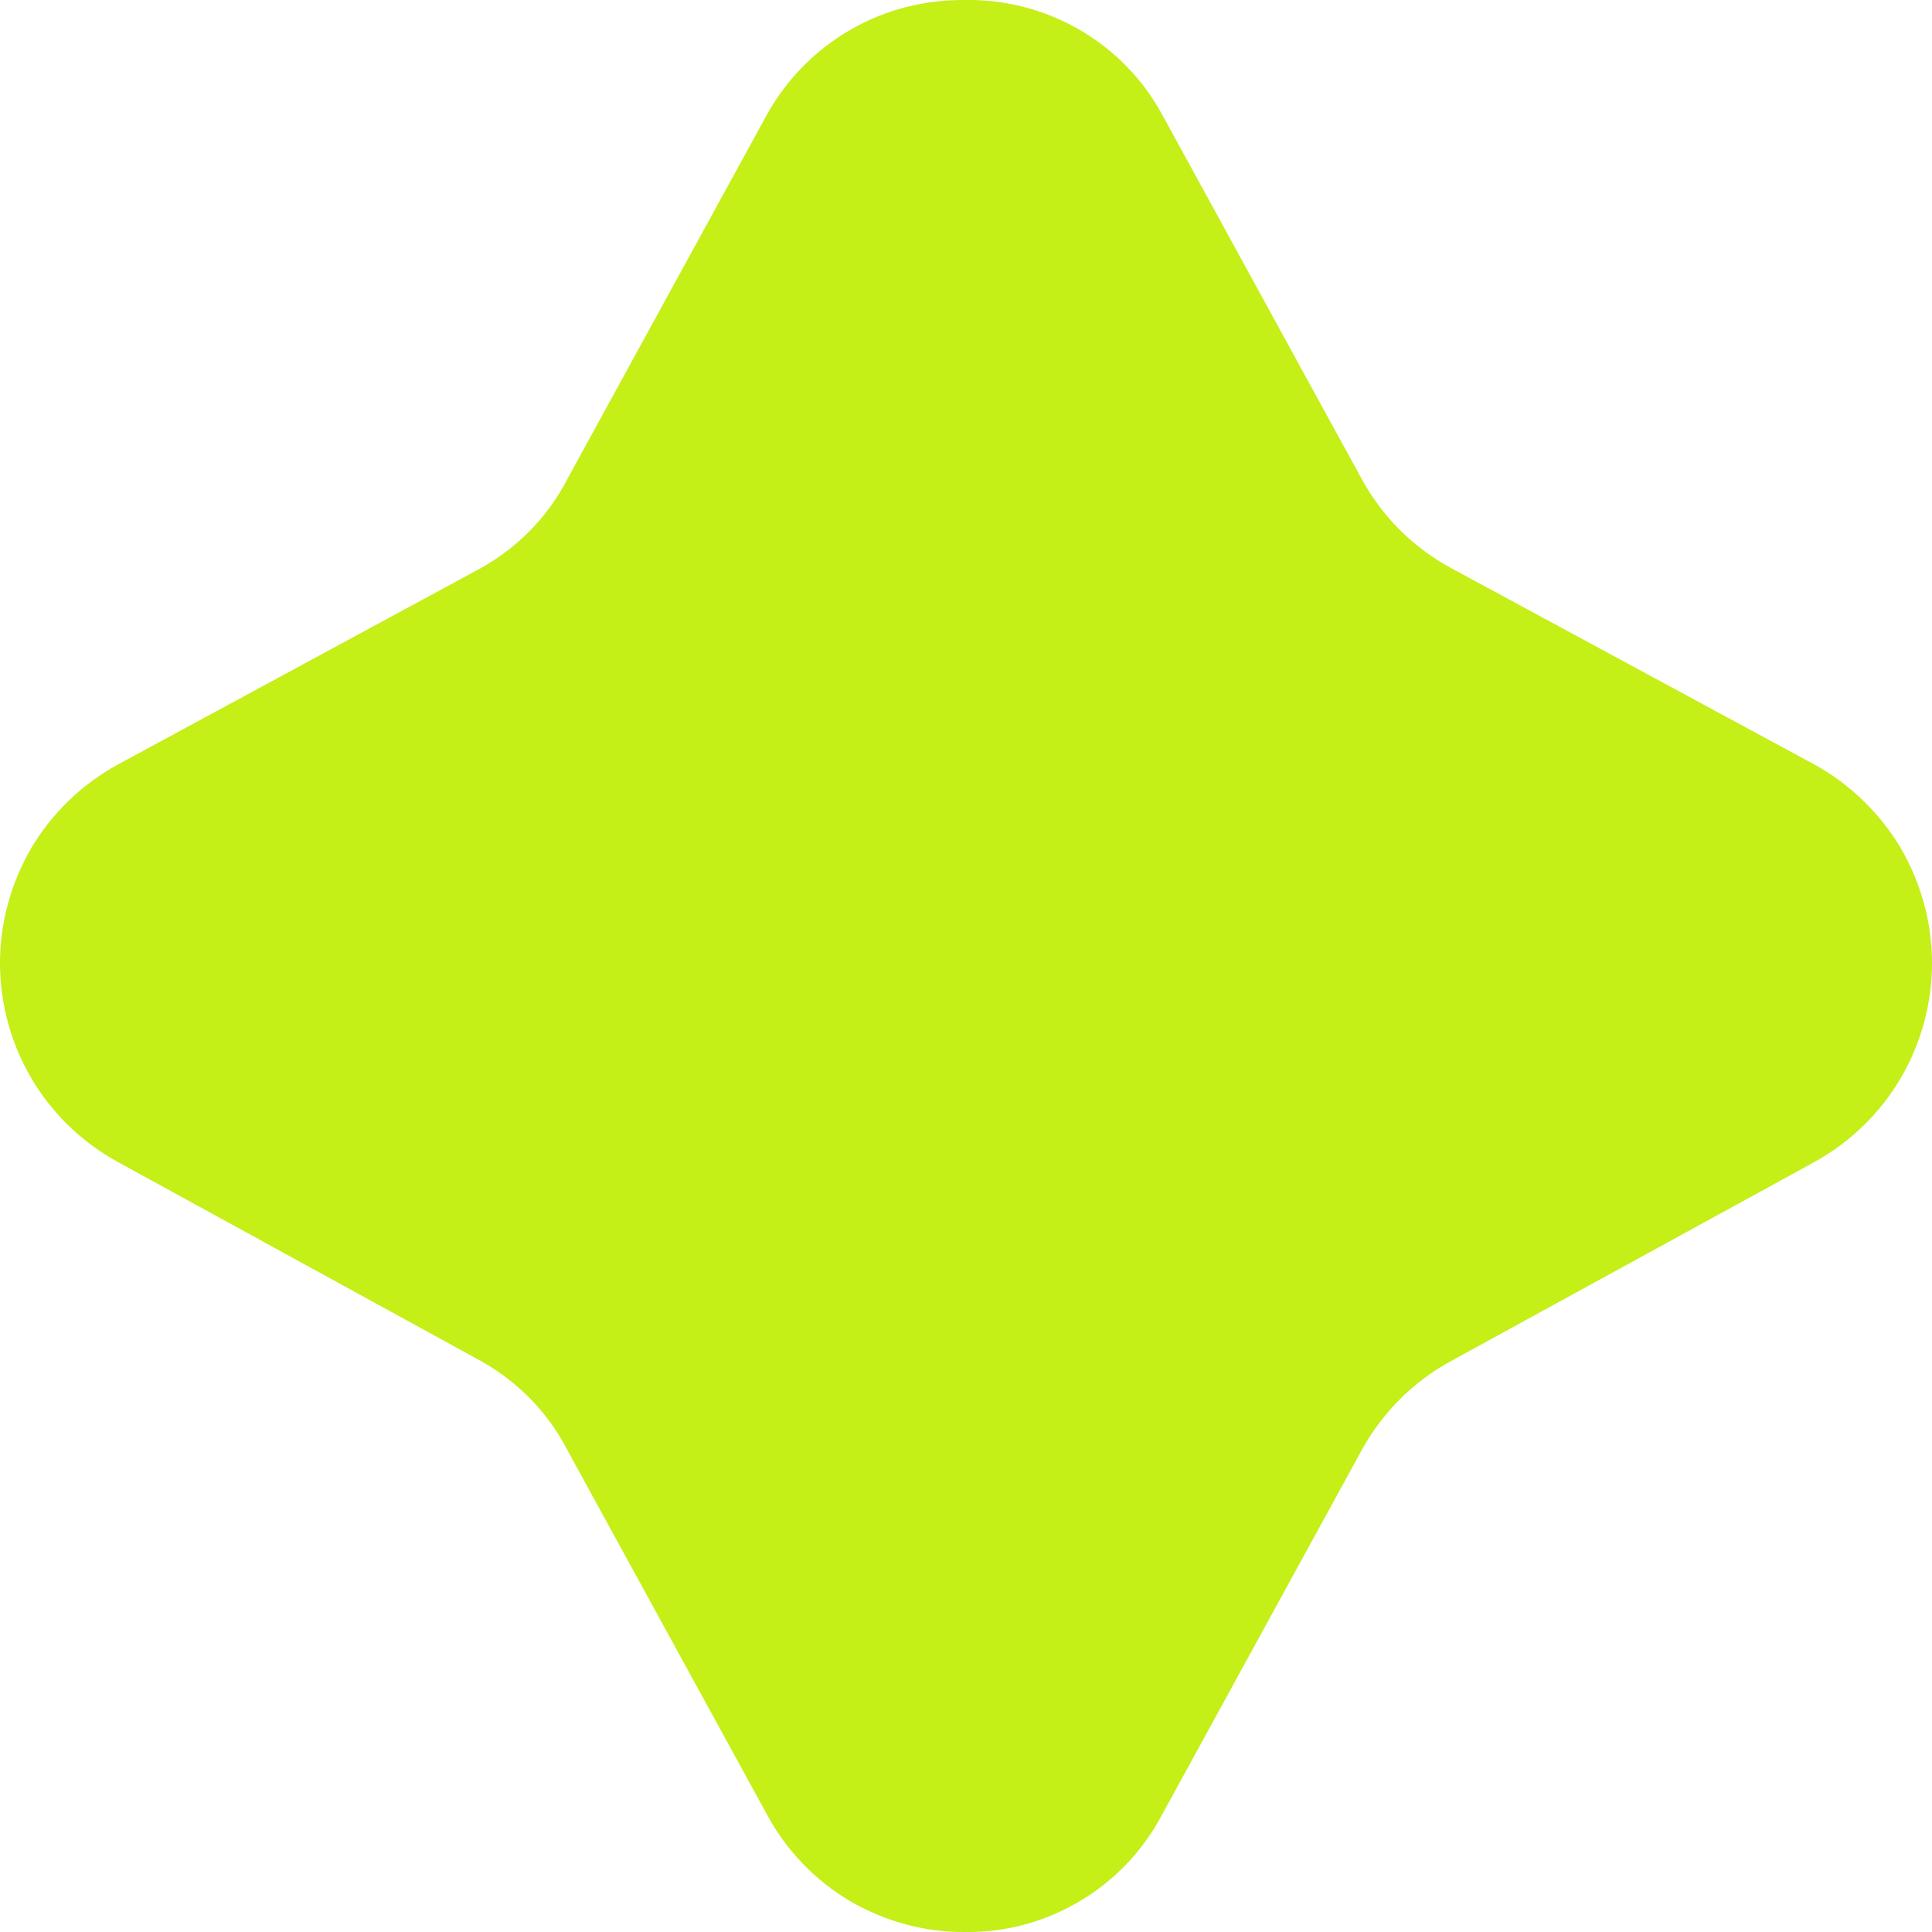 <?xml version="1.0" encoding="UTF-8"?> <svg xmlns="http://www.w3.org/2000/svg" width="6" height="6" viewBox="0 0 6 6" fill="none"> <path d="M5.638 2.376L4.506 1.764C4.388 1.7 4.291 1.603 4.227 1.484L3.607 0.352C3.547 0.243 3.458 0.153 3.35 0.091C3.242 0.029 3.12 -0.002 2.996 0C2.872 -0.001 2.749 0.03 2.642 0.092C2.534 0.154 2.445 0.244 2.384 0.352L1.764 1.484C1.704 1.602 1.61 1.699 1.494 1.764L0.363 2.376C0.253 2.437 0.161 2.526 0.097 2.634C0.034 2.742 0 2.866 0 2.991C0 3.117 0.034 3.24 0.097 3.348C0.161 3.457 0.253 3.546 0.363 3.607L1.494 4.227C1.61 4.292 1.704 4.389 1.764 4.507L2.384 5.639C2.444 5.749 2.533 5.841 2.64 5.904C2.748 5.967 2.871 6.001 2.996 6C3.121 6.002 3.244 5.969 3.352 5.905C3.459 5.842 3.548 5.75 3.607 5.639L4.227 4.507C4.291 4.389 4.388 4.291 4.506 4.227L5.638 3.607C5.747 3.546 5.839 3.457 5.903 3.348C5.966 3.24 6 3.117 6 2.991C6 2.866 5.966 2.742 5.903 2.634C5.839 2.526 5.747 2.437 5.638 2.376Z" fill="#C4EF17"></path> </svg> 